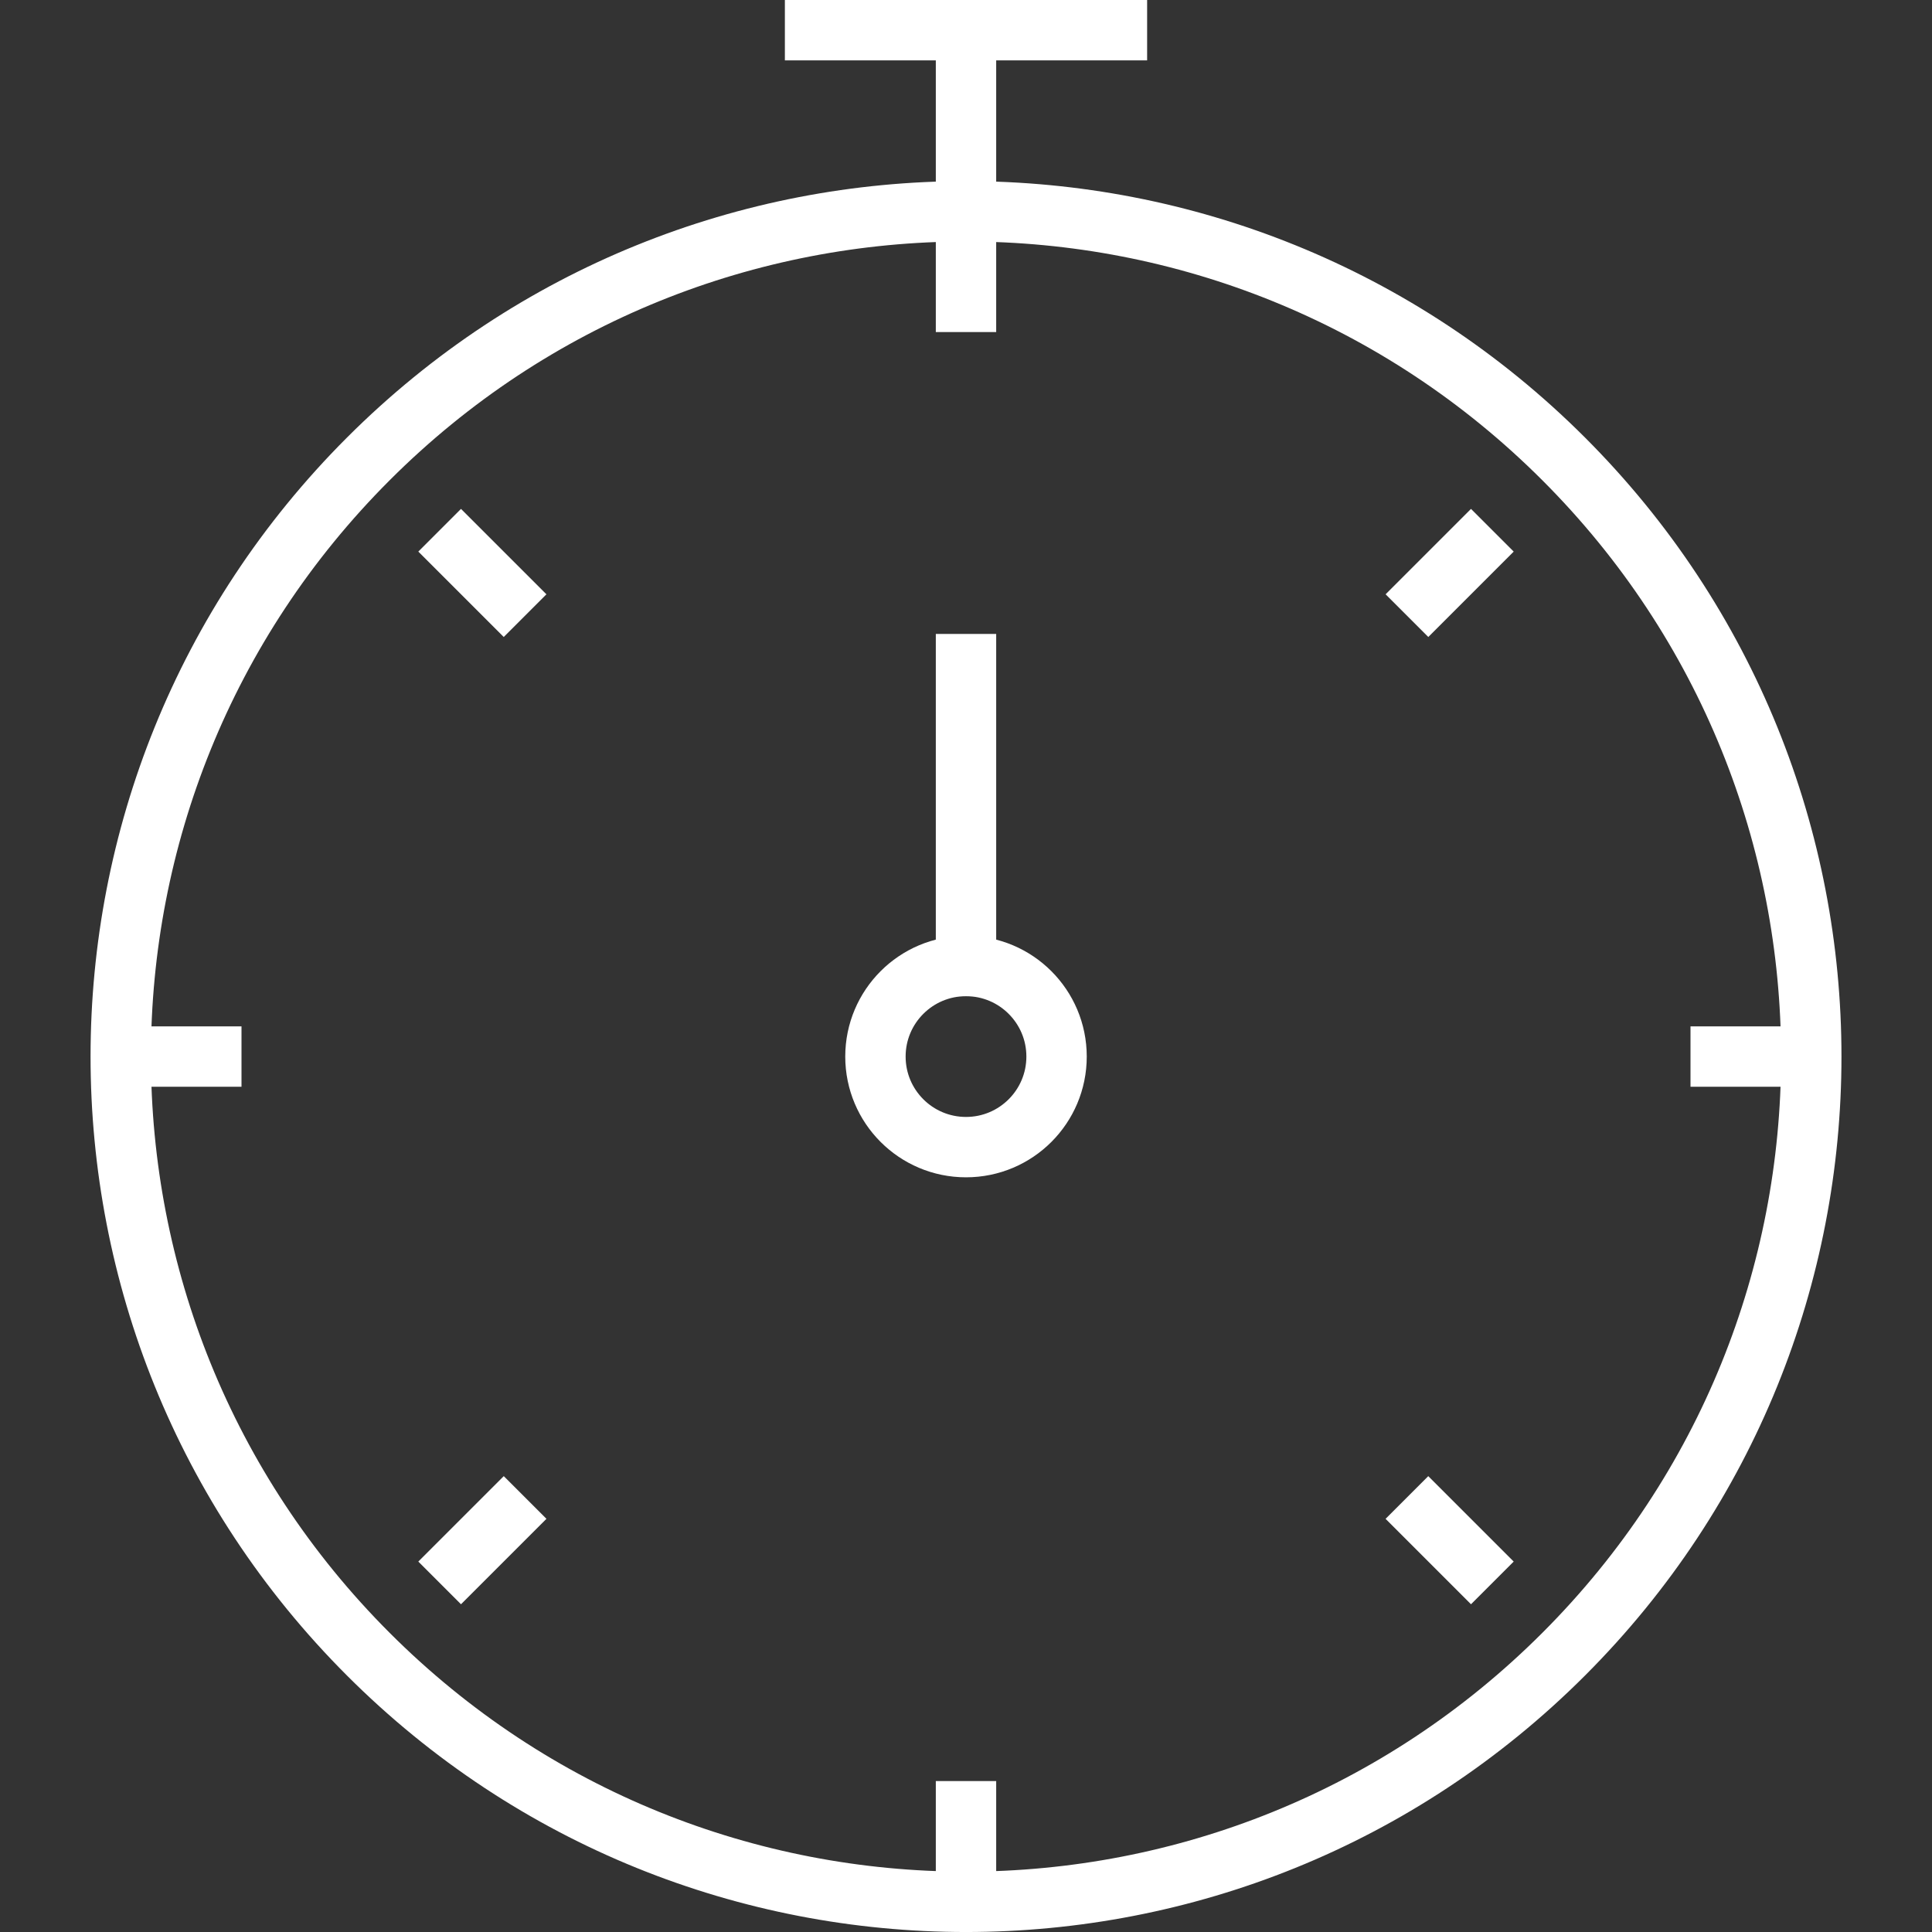 <?xml version="1.0" encoding="utf-8"?>
<!-- Generator: Adobe Illustrator 16.0.0, SVG Export Plug-In . SVG Version: 6.00 Build 0)  -->
<!DOCTYPE svg PUBLIC "-//W3C//DTD SVG 1.1//EN" "http://www.w3.org/Graphics/SVG/1.1/DTD/svg11.dtd">
<svg version="1.1" id="Layer_1" xmlns="http://www.w3.org/2000/svg" xmlns:xlink="http://www.w3.org/1999/xlink" x="0px" y="0px"
	 width="64px" height="64px" viewBox="0 0 64 64" enable-background="new 0 0 64 64" xml:space="preserve">
<rect x="0" y="0" width="64" height="64" fill="#333333" stroke="none"/>
<g>
	<path fill="none" stroke="#ffffff" stroke-width="2" stroke-miterlimit="10" d="M51.799,15.202
		c10.936,10.933,10.936,28.662,0,39.595c-10.935,10.938-28.664,10.938-39.598,0c-10.935-10.933-10.935-28.662,0-39.595
		C23.135,4.266,40.864,4.266,51.799,15.202z" vector-effect="non-scaling-stroke"/>
	<polyline fill="none" stroke="#ffffff" stroke-width="2" stroke-miterlimit="10" points="32,7 32,1 38,1 	" vector-effect="non-scaling-stroke"/>
	<line fill="none" stroke="#ffffff" stroke-width="2" stroke-miterlimit="10" x1="26" y1="1" x2="32" y2="1" vector-effect="non-scaling-stroke"/>
	<line fill="none" stroke="#ffffff" stroke-width="2" stroke-miterlimit="10" x1="32" y1="63" x2="32" y2="59" vector-effect="non-scaling-stroke"/>
	<line fill="none" stroke="#ffffff" stroke-width="2" stroke-miterlimit="10" x1="32" y1="11" x2="32" y2="7" vector-effect="non-scaling-stroke"/>
	<line fill="none" stroke="#ffffff" stroke-width="2" stroke-miterlimit="10" x1="4" y1="35" x2="8" y2="35" vector-effect="non-scaling-stroke"/>
	<line fill="none" stroke="#ffffff" stroke-width="2" stroke-miterlimit="10" x1="56" y1="35" x2="60" y2="35" vector-effect="non-scaling-stroke"/>
	<line fill="none" stroke="#ffffff" stroke-width="2" stroke-miterlimit="10" x1="14.564" y1="17.565" x2="17.394" y2="20.394" vector-effect="non-scaling-stroke"/>
	<line fill="none" stroke="#ffffff" stroke-width="2" stroke-miterlimit="10" x1="46.606" y1="49.606" x2="49.436" y2="52.436" vector-effect="non-scaling-stroke"/>
	<line fill="none" stroke="#ffffff" stroke-width="2" stroke-miterlimit="10" x1="49.436" y1="17.565" x2="46.607" y2="20.394" vector-effect="non-scaling-stroke"/>
	<line fill="none" stroke="#ffffff" stroke-width="2" stroke-miterlimit="10" x1="17.395" y1="49.606" x2="14.564" y2="52.436" vector-effect="non-scaling-stroke"/>
	<line fill="none" stroke="#ffffff" stroke-width="2" stroke-miterlimit="10" x1="32" y1="21" x2="32" y2="33" vector-effect="non-scaling-stroke"/>
	<circle fill="none" stroke="#ffffff" stroke-width="2" stroke-miterlimit="10" cx="32" cy="35" r="3" vector-effect="non-scaling-stroke"/>
</g>
</svg>
